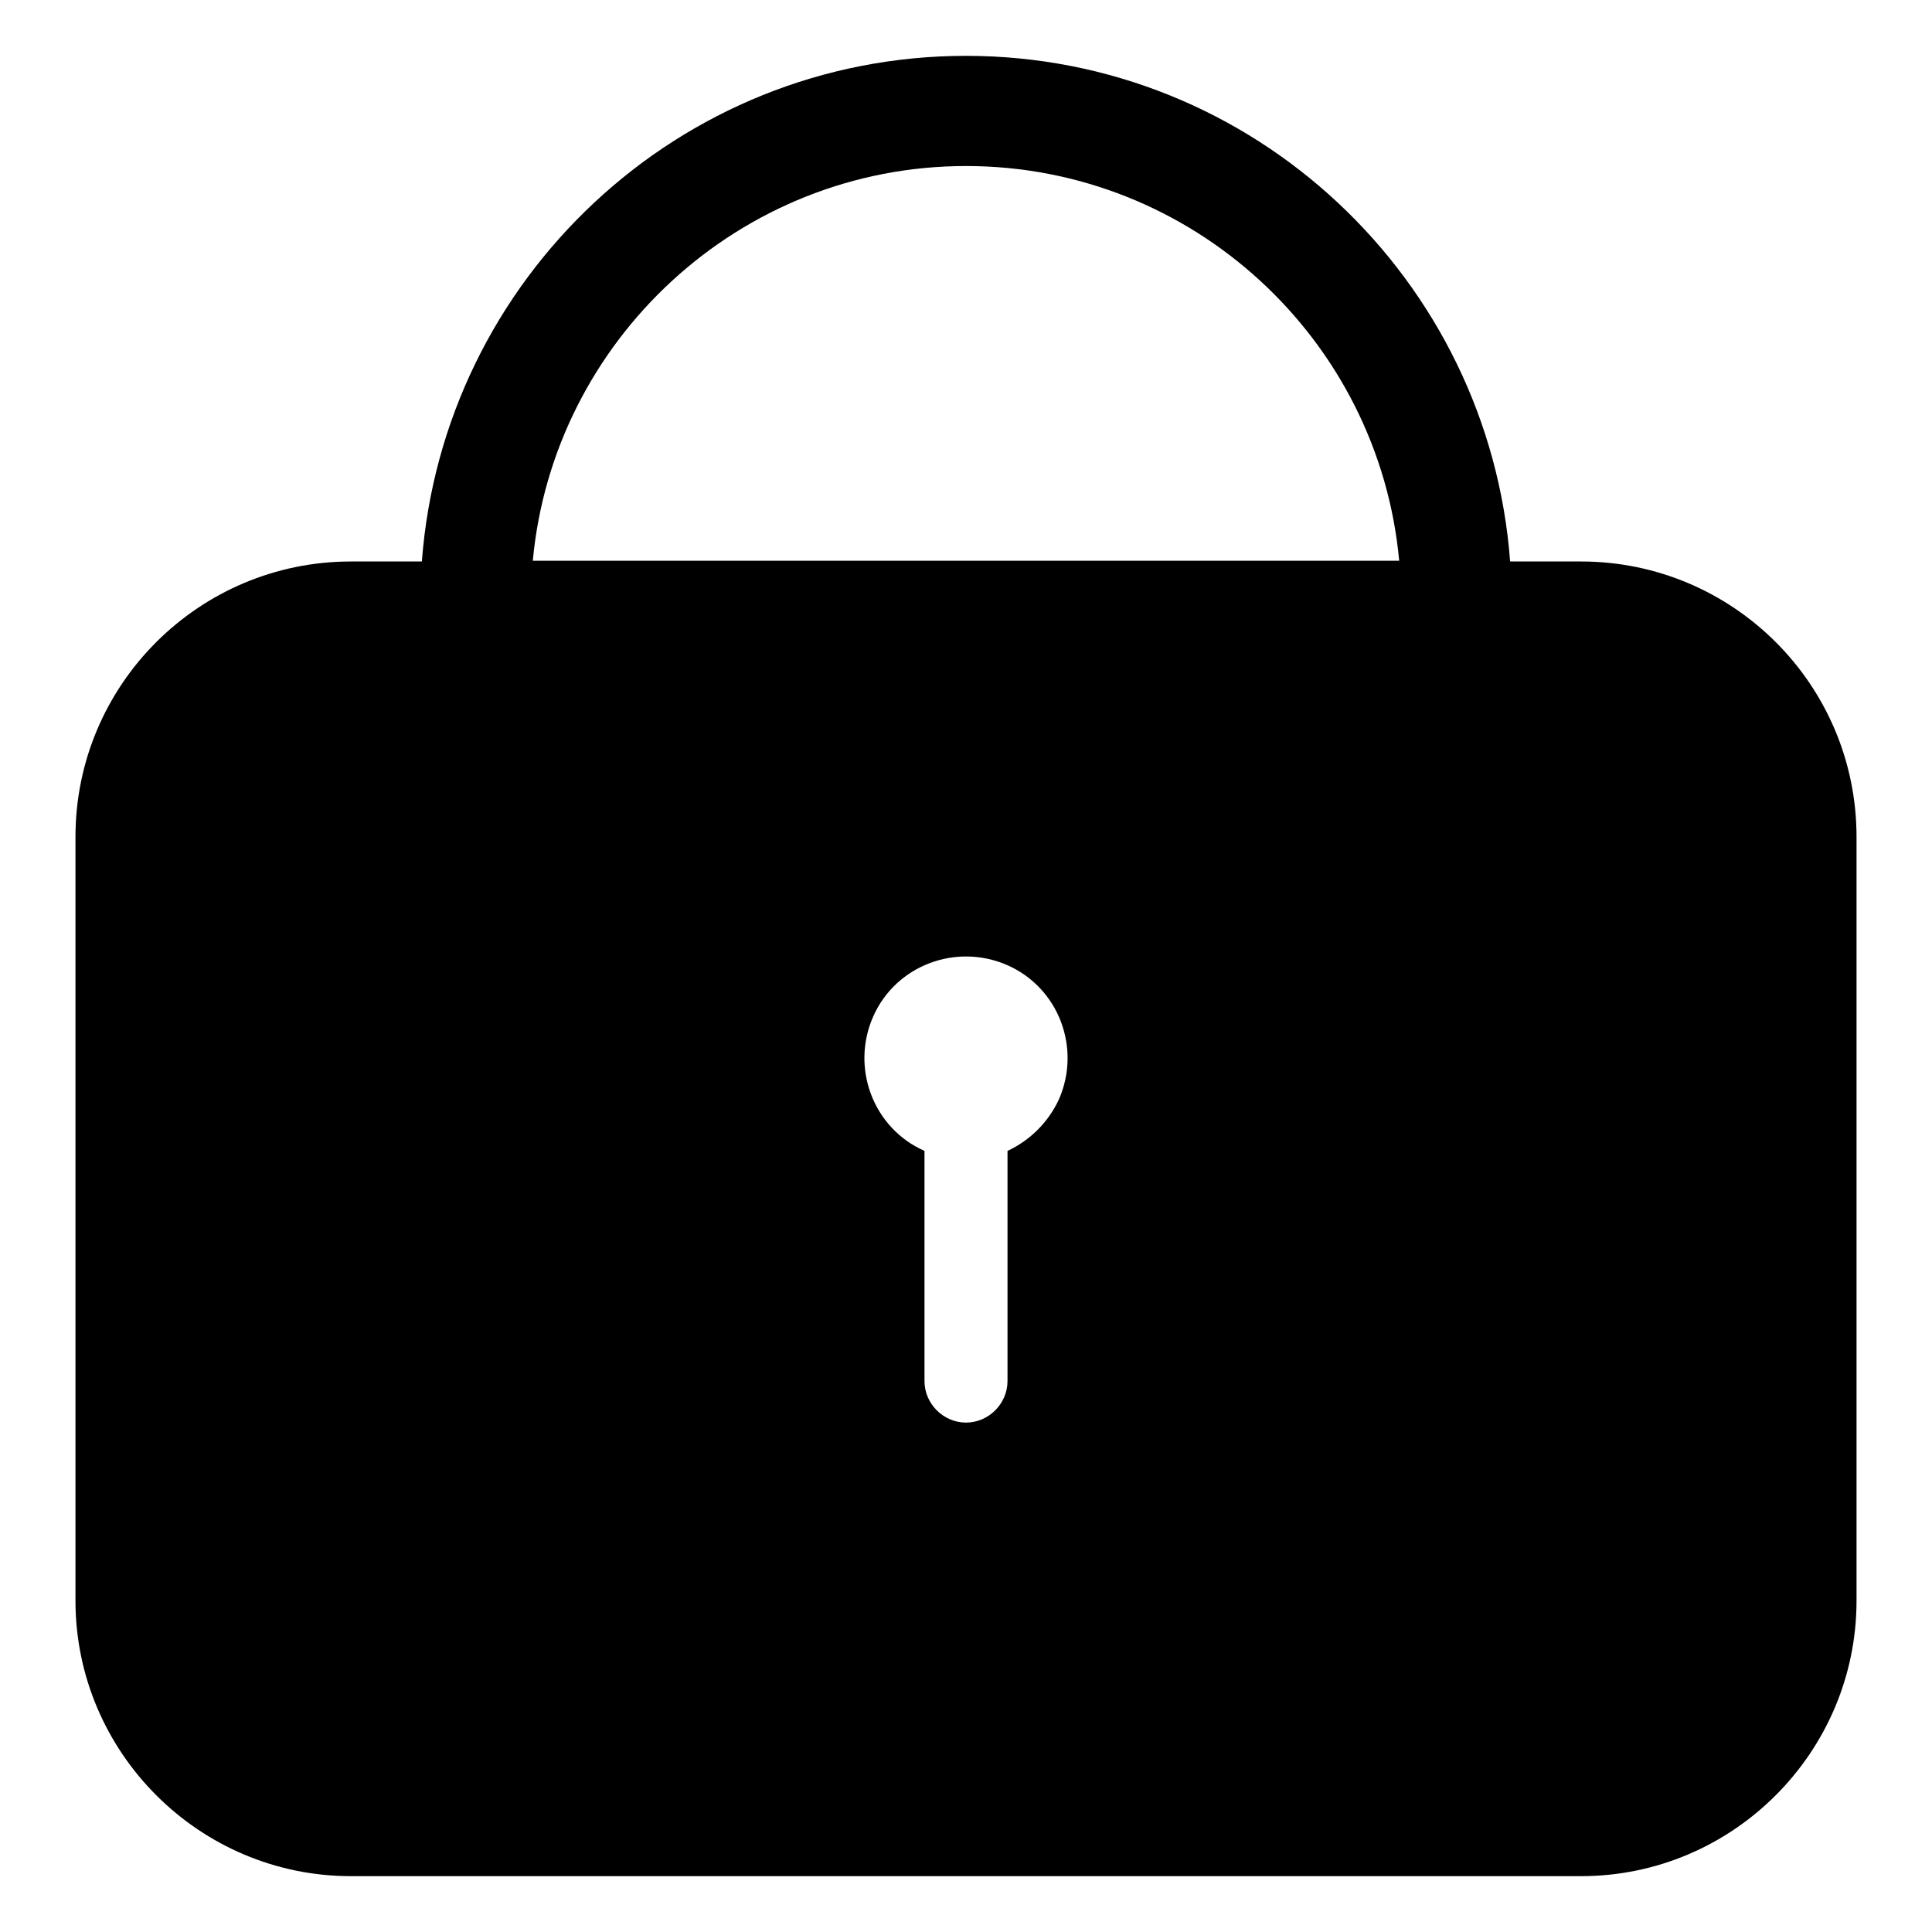<?xml version="1.0" encoding="utf-8"?>
<!-- Svg Vector Icons : http://www.onlinewebfonts.com/icon -->
<!DOCTYPE svg PUBLIC "-//W3C//DTD SVG 1.1//EN" "http://www.w3.org/Graphics/SVG/1.1/DTD/svg11.dtd">
<svg version="1.1" xmlns="http://www.w3.org/2000/svg" xmlns:xlink="http://www.w3.org/1999/xlink" x="0px" y="0px" viewBox="0 0 256 256" enable-background="new 0 0 256 256" xml:space="preserve">
<g> <path fill="#000000" d="M209.5,74.4h-9.4C197.3,37,166.1,7.4,128,7.4S58.7,37,55.9,74.4h-9.4C26.4,74.4,10,90.7,10,110.9v101.2 c0,20.1,16.4,36.5,36.5,36.5h163c20.1,0,36.5-16.4,36.5-36.5V110.9C246,90.7,229.6,74.4,209.5,74.4L209.5,74.4z M128,22 c30,0,54.7,23,57.4,52.3H70.6C73.3,45.1,98,22,128,22z M133.5,152.5V183c0,3-2.5,5.5-5.5,5.5c-3,0-5.5-2.5-5.5-5.5v-30.5 c-6.8-3-9.8-11-6.8-17.8c3-6.8,11-9.8,17.8-6.8c6.8,3,9.8,11,6.8,17.8C138.9,148.7,136.5,151.1,133.5,152.5z"/></g>
</svg>